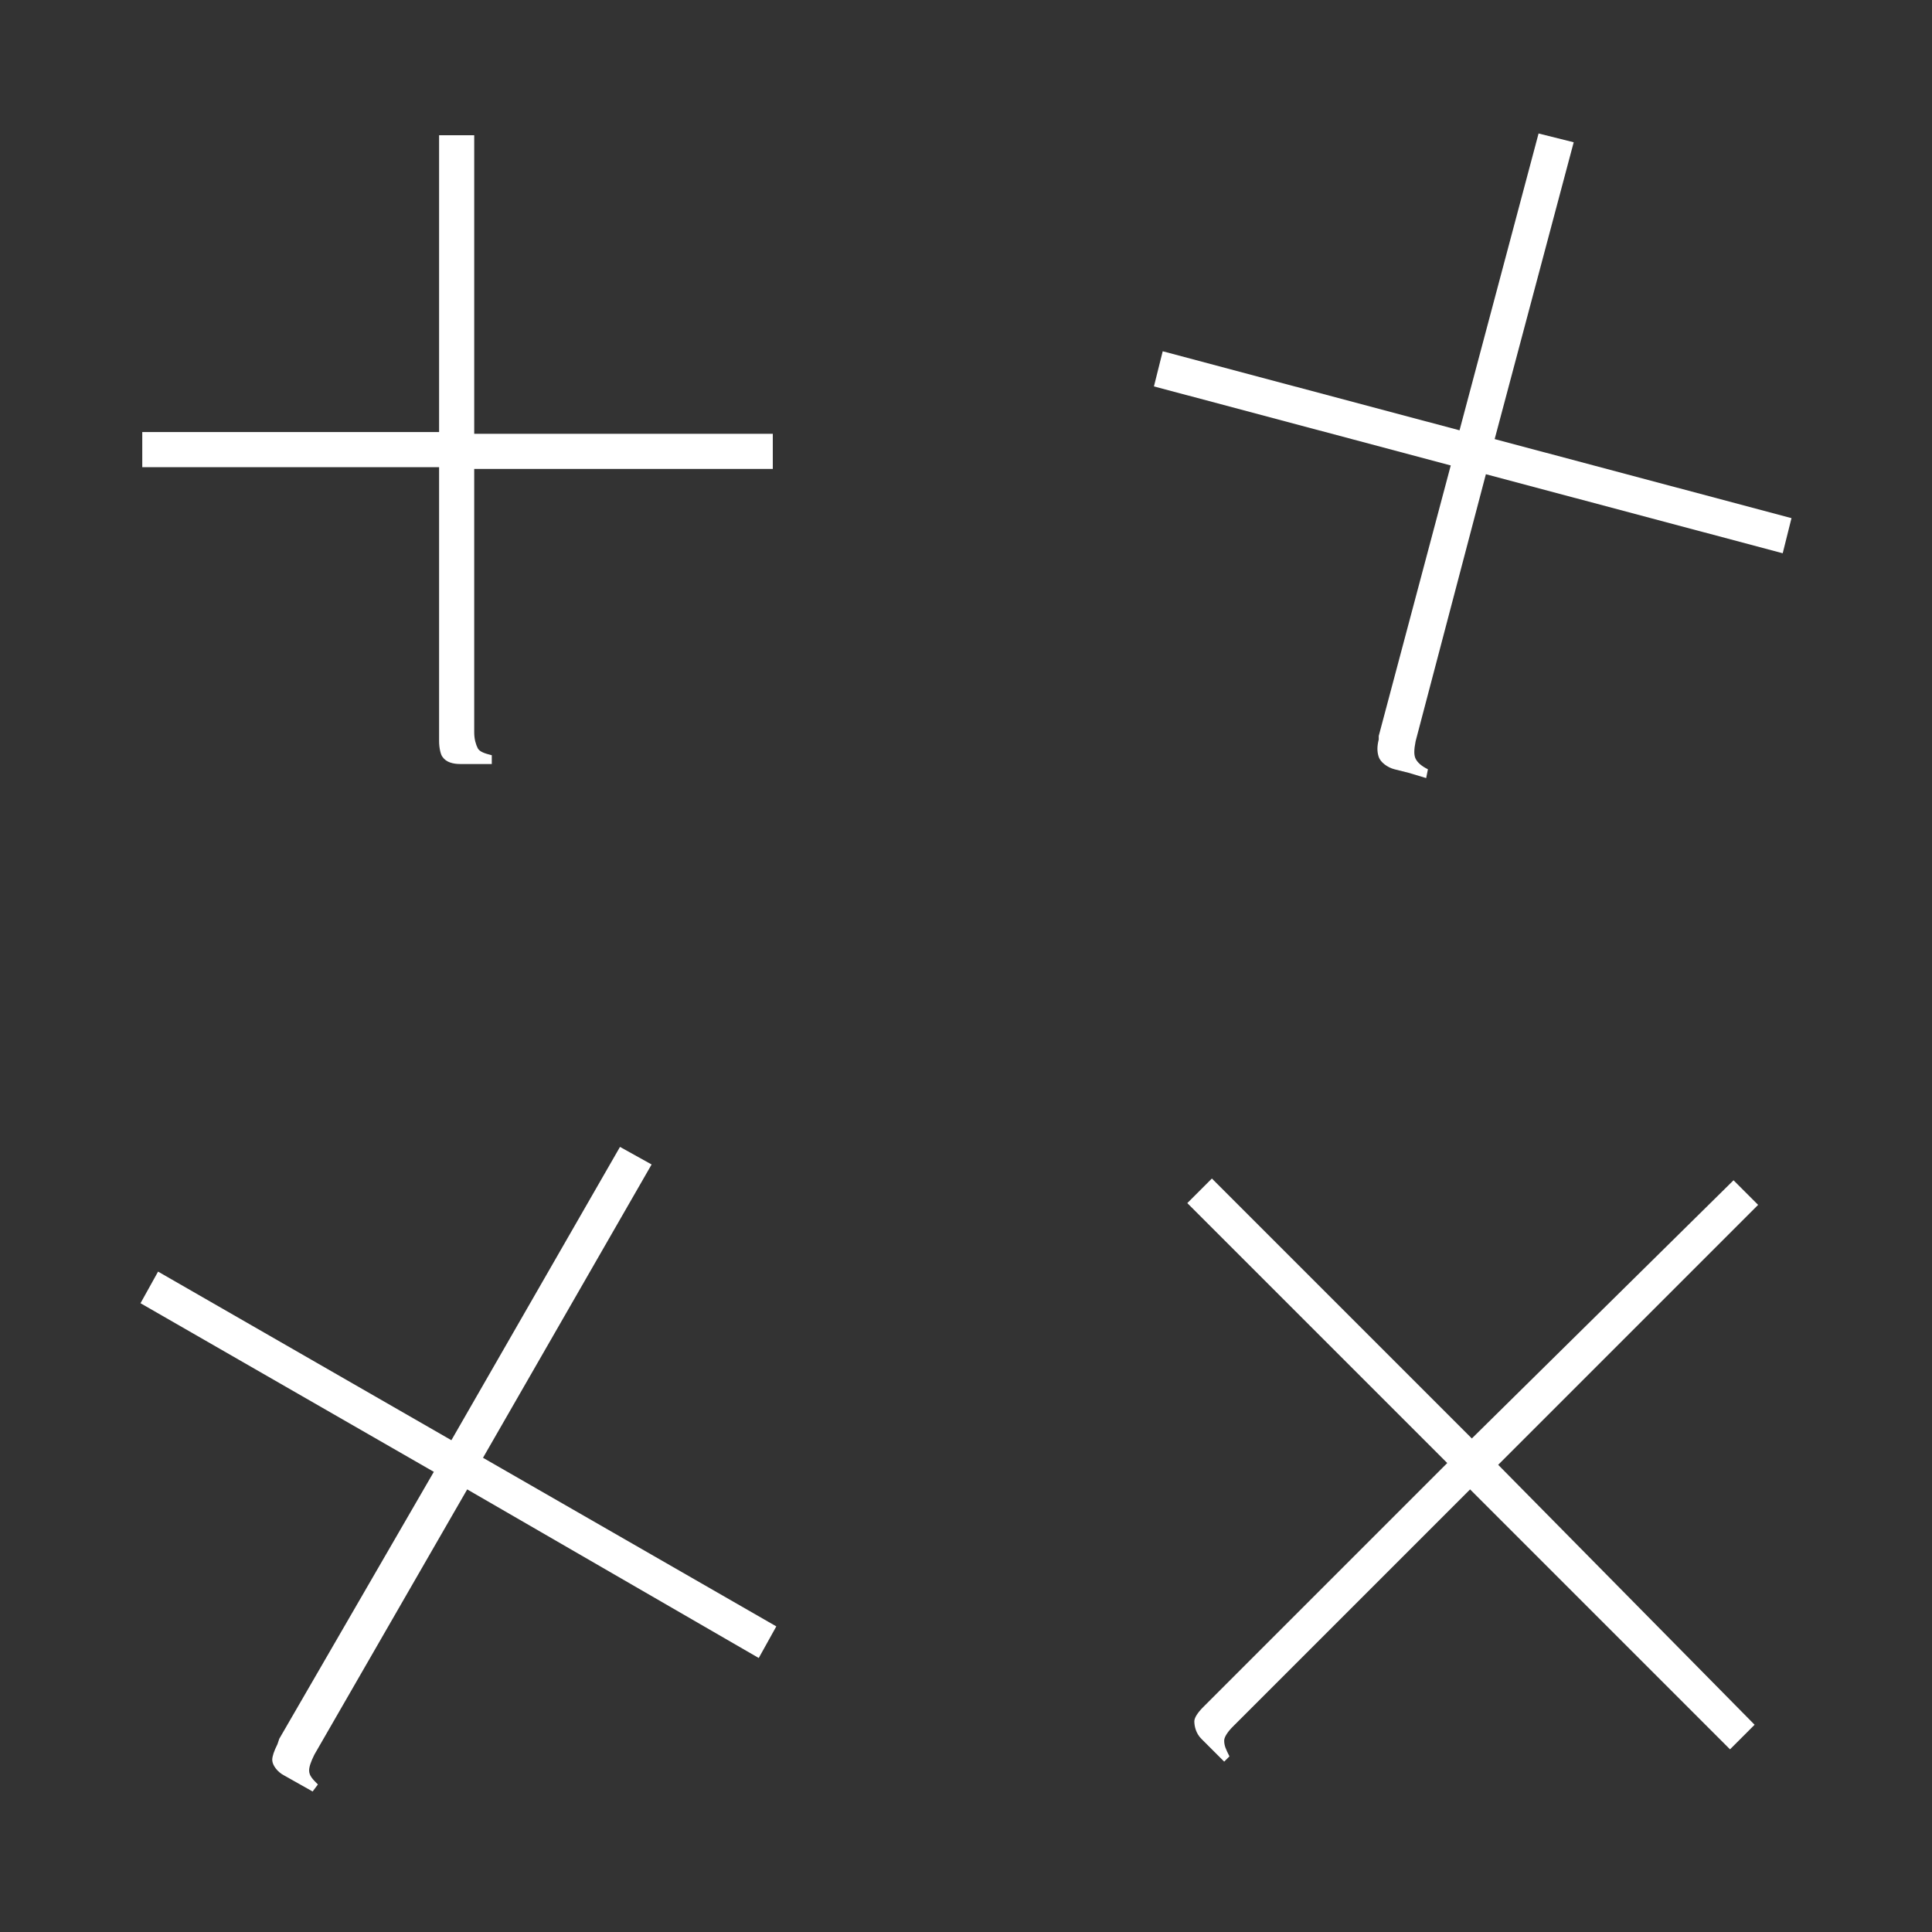 <?xml version="1.0" encoding="utf-8"?>
<!-- Generator: Adobe Illustrator 22.0.0, SVG Export Plug-In . SVG Version: 6.00 Build 0)  -->
<svg version="1.1" id="icon" xmlns="http://www.w3.org/2000/svg" xmlns:xlink="http://www.w3.org/1999/xlink" x="0px" y="0px"
	 viewBox="0 0 110 110" style="enable-background:new 0 0 110 110;" xml:space="preserve">
<rect x="0" y="0" width="110" height="110" fill="#333333" stroke="none"/>
<style type="text/css">
	.st0{fill:#ffffff;}
</style>
<g>
	<path class="st0" d="M44,26.7v-2H27v-17h-2v16.9H8.1v2H25v15.1l0,0v0.5c0,0.4,0.1,0.8,0.2,0.9c0.2,0.3,0.6,0.4,1,0.4H28V43
		c-0.4-0.1-0.7-0.2-0.8-0.4c-0.1-0.2-0.2-0.5-0.2-0.9v-15H44z">
		<animateTransform attributeName="transform" type="rotate" begin="0s;repeatvalue.end" dur="7s" fill="remove" from="0,25,25" to="360,25,25" repeatCount="indefinite" calcMode="spline" keySplines="1 0 0 1"/></path>
	<path class="st0" d="M101.5,31.5l0.5-2L85.1,25l4.5-16.9l-2-0.5l-4.5,16.9L66.2,20l-0.5,2l16.9,4.5l-4.1,15.4l0,0v0.2
		c-0.1,0.4-0.1,0.7,0,1s0.5,0.6,0.9,0.7l0.8,0.2l0,0l0,0l1,0.3l0.1-0.5c-0.4-0.2-0.6-0.4-0.7-0.6c-0.1-0.2-0.1-0.5,0-1l0,0l4-15.2
		L101.5,31.5z">
		<animateTransform attributeName="transform" type="rotate" begin="0.5s;repeatvalue.end" dur="7s" fill="remove" from="0,85,25" to="720,85,25" repeatCount="indefinite" calcMode="spline" keySplines="1 0 0 1"/></path>
	<path class="st0" d="M43.2,94.4l1-1.8L27.5,83l9.6-16.7l-1.8-1L25.7,82L9,72.4l-1,1.8l16.7,9.6L15.9,99l0,0l-0.1,0.3
		c-0.2,0.4-0.3,0.7-0.3,0.9c0,0.3,0.3,0.7,0.7,0.9l1.6,0.9l0.3-0.4c-0.3-0.3-0.5-0.5-0.5-0.8c0-0.2,0.1-0.5,0.3-0.9l0,0l8.7-15.1
		L43.2,94.4z">
		<animateTransform attributeName="transform" type="rotate" begin="1s;repeatvalue.end" dur="7s" fill="remove" from="0,25,83.5" to="1080,25,83.5" repeatCount="indefinite" calcMode="spline" keySplines="1 0 0 1"/></path>
	<path class="st0" d="M100.1,68.6l-1.4-1.4L83.8,81.9L69,67.1l-1.4,1.4l14.8,14.8L68.6,97.1l0,0l-0.1,0.1C68.2,97.5,68,97.8,68,98
		c0,0.3,0.1,0.7,0.4,1l0.6,0.6l0,0l0,0l0.7,0.7L70,100c-0.2-0.4-0.3-0.6-0.3-0.9c0-0.2,0.2-0.5,0.5-0.8l0,0l13.5-13.5l14.8,14.8
		l1.4-1.4L85.3,83.4L100.1,68.6z">
		<animateTransform attributeName="transform" type="rotate" begin="1.5s;repeatvalue.end" dur="7s" fill="remove" from="0,85,83.5" to="1440,85,83.5" repeatCount="indefinite" calcMode="spline" keySplines="1 0 0 1"/></path>
</g>
</svg>
